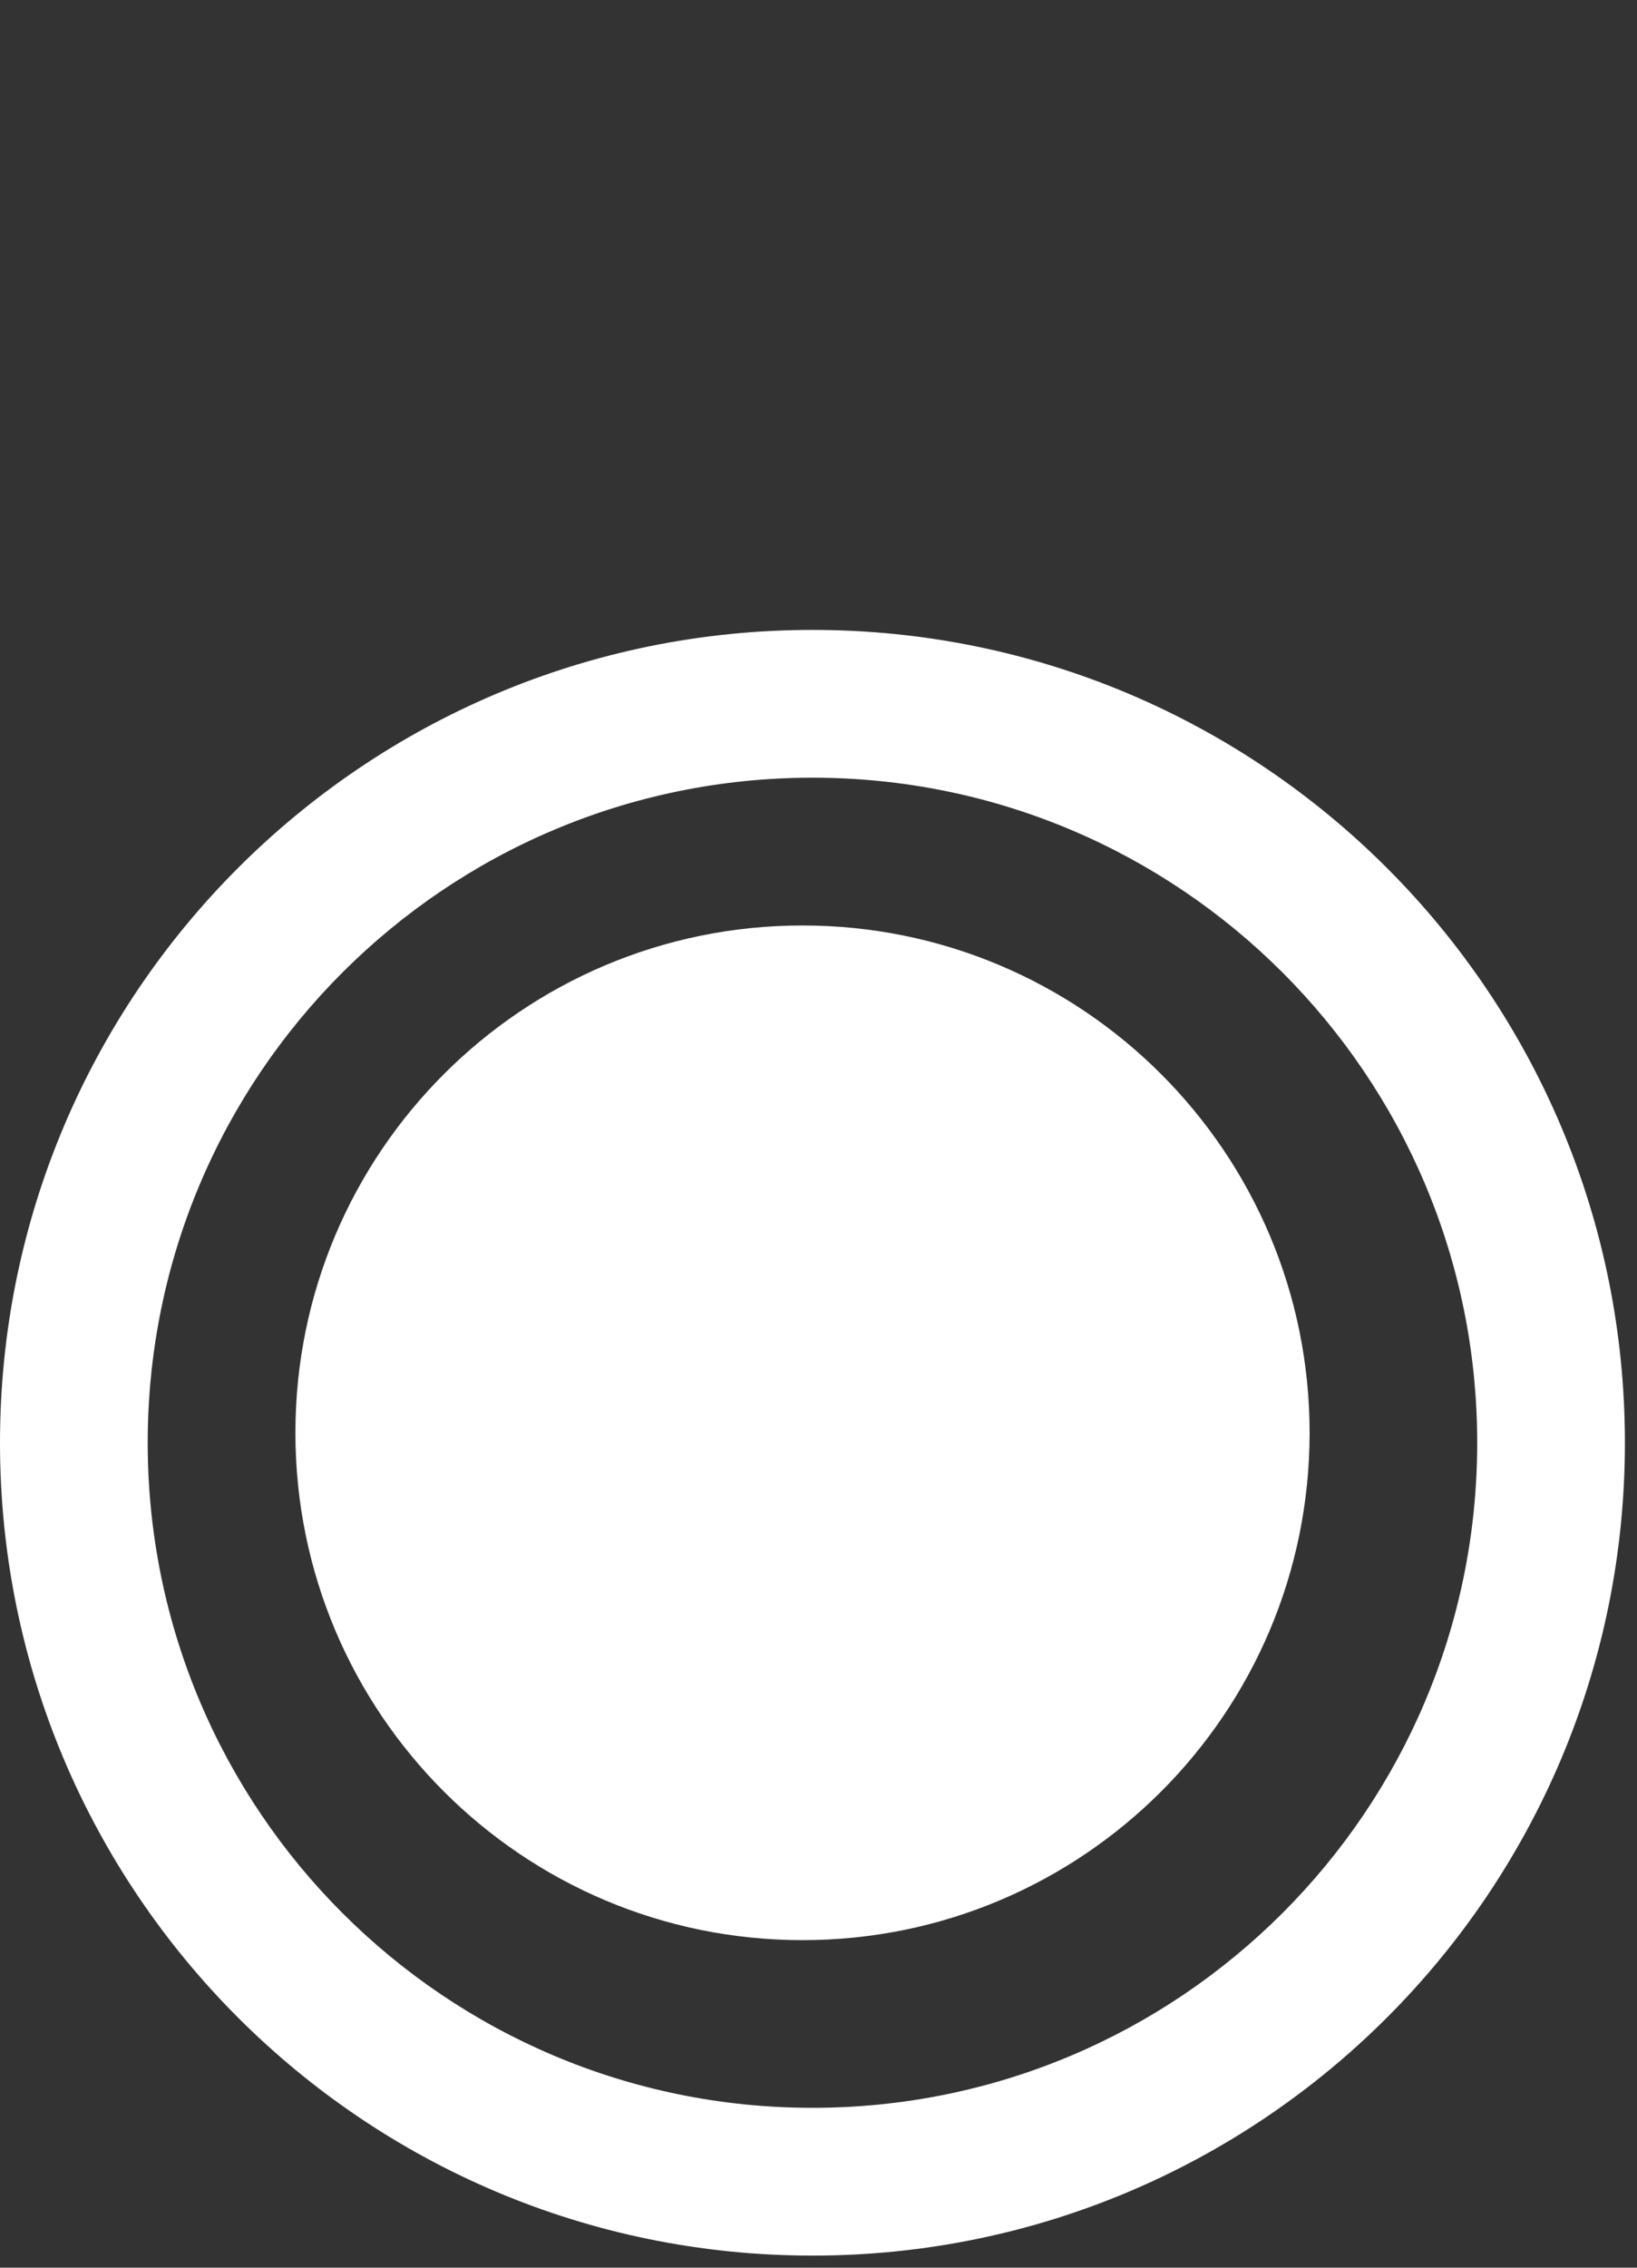 <?xml version="1.0" encoding="UTF-8"?> <svg xmlns="http://www.w3.org/2000/svg" width="13" height="18" viewBox="0 0 13 18" fill="none"><rect x="0" y="0" width="13" height="18" fill="#333333" stroke="none"/><path d="M11.731 11.452C11.731 8.537 9.368 6.173 6.452 6.173C3.537 6.173 1.173 8.537 1.173 11.452C1.173 14.368 3.537 16.731 6.452 16.731C9.368 16.731 11.731 14.368 11.731 11.452ZM12.904 11.452C12.904 15.016 10.016 17.904 6.452 17.904C2.889 17.904 0 15.016 0 11.452C0 7.889 2.889 5 6.452 5C10.016 5 12.904 7.889 12.904 11.452Z" fill="white"></path><path d="M10.4 11.373C10.4 13.598 8.597 15.4 6.373 15.4C4.149 15.4 2.346 13.598 2.346 11.373C2.346 9.149 4.149 7.346 6.373 7.346C8.597 7.346 10.4 9.149 10.4 11.373Z" fill="white"></path></svg> 